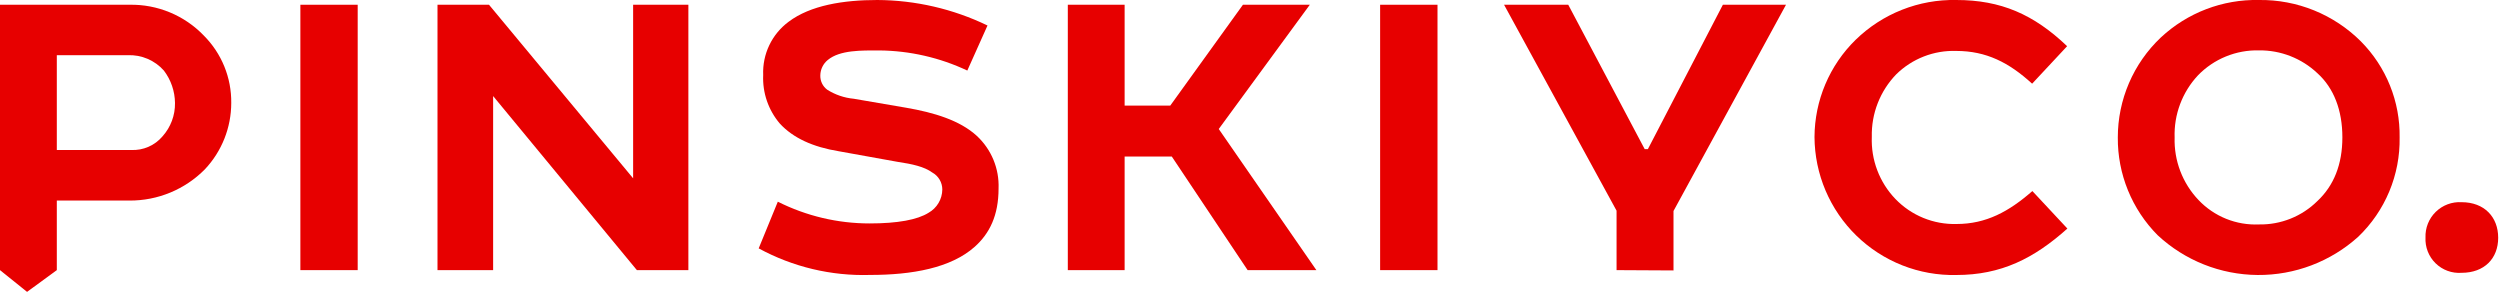 <svg width="400" height="47" viewBox="0 0 400 47" fill="none" xmlns="http://www.w3.org/2000/svg">
<g clip-path="url(#clip0)">
<path d="M32.78 27.09C31.204 28.685 29.326 29.948 27.255 30.807C25.184 31.666 22.962 32.102 20.72 32.09H9.09V43.22L4.33 46.7L0 43.22V0.76H20.72C22.935 0.717 25.134 1.133 27.18 1.982C29.227 2.83 31.075 4.093 32.61 5.69C34.023 7.104 35.139 8.786 35.893 10.637C36.647 12.488 37.023 14.471 37 16.47C36.998 20.419 35.489 24.217 32.78 27.09V27.09ZM26 21.82C27.317 20.353 28.032 18.442 28 16.47C27.978 14.597 27.354 12.781 26.22 11.29C25.499 10.478 24.606 9.836 23.607 9.41C22.607 8.985 21.525 8.787 20.44 8.83H9.09V24H21C21.945 24.043 22.886 23.868 23.753 23.49C24.62 23.113 25.388 22.541 26 21.82V21.82Z" fill="#E70000"/>
<path d="M57.23 0.76V43.22H48.06V0.76H57.23Z" fill="#E70000"/>
<path d="M110.14 0.76V43.22H101.9L78.9 15.37V43.22H70V0.76H78.24L101.3 28.53V0.76H110.14Z" fill="#E70000"/>
<path d="M126.18 3.48C129.67 0.85 134.93 0 140.37 0C146.477 0.03 152.501 1.424 158 4.08L154.77 11.29C150.361 9.211 145.554 8.113 140.68 8.07C137.87 8.07 134.39 7.98 132.44 9.6C132.074 9.899 131.779 10.274 131.573 10.698C131.367 11.123 131.257 11.588 131.25 12.06C131.235 12.502 131.327 12.941 131.519 13.34C131.71 13.739 131.995 14.085 132.35 14.35C133.632 15.162 135.089 15.659 136.6 15.8L145 17.24C149.41 18 153.57 19.24 156.29 21.74C157.442 22.808 158.349 24.113 158.95 25.564C159.55 27.016 159.83 28.58 159.77 30.15C159.77 34.48 158.33 37.36 155.95 39.49C152.13 42.88 145.95 43.99 139.22 43.99C133.005 44.18 126.851 42.713 121.39 39.74L124.45 32.27C129.008 34.561 134.039 35.753 139.14 35.75C143.64 35.75 146.78 35.16 148.56 34.05C149.224 33.677 149.777 33.136 150.165 32.481C150.553 31.827 150.762 31.081 150.77 30.32C150.769 29.764 150.619 29.219 150.336 28.74C150.053 28.262 149.647 27.868 149.16 27.6C147.88 26.66 145.93 26.24 143.64 25.9L134.21 24.2C130.05 23.52 126.91 22.08 124.79 19.79C122.939 17.628 121.981 14.843 122.11 12C122.041 10.355 122.376 8.719 123.086 7.234C123.795 5.749 124.858 4.46 126.18 3.48V3.48Z" fill="#E70000"/>
<path d="M179.94 0.76V16.9H187.24L198.87 0.76H209.57L195 20.64L210.62 43.22H199.62L187.49 25.05H179.94V43.22H170.85V0.76H179.94Z" fill="#E70000"/>
<path d="M230 0.76V43.22H220.82V0.76H230Z" fill="#E70000"/>
<path d="M258.65 43.22V33.71L240.65 0.76H250.92L263.15 23.86H263.66L275.66 0.76H285.76L267.76 33.76V43.27L258.65 43.22Z" fill="#E70000"/>
<path d="M303.27 31.84C304.532 33.148 306.052 34.18 307.734 34.869C309.416 35.557 311.223 35.888 313.04 35.84C317.79 35.84 321.44 33.84 325.18 30.57L330.78 36.57C325.43 41.36 320.17 44 313 44C310.055 44.064 307.126 43.541 304.385 42.461C301.644 41.381 299.145 39.767 297.034 37.712C294.923 35.657 293.242 33.202 292.089 30.491C290.937 27.78 290.335 24.866 290.32 21.92C290.333 19.021 290.921 16.154 292.05 13.485C293.18 10.816 294.828 8.397 296.9 6.37C299.028 4.294 301.547 2.662 304.311 1.569C307.074 0.475 310.028 -0.058 313 -7.71601e-06C320.13 -7.71601e-06 325.39 2.29 330.74 7.39L325.14 13.39C321.44 10 317.79 8.15 313 8.15C311.23 8.09 309.466 8.391 307.816 9.034C306.166 9.677 304.663 10.649 303.4 11.89C302.118 13.214 301.112 14.78 300.44 16.497C299.769 18.214 299.446 20.047 299.49 21.89C299.418 23.718 299.715 25.541 300.365 27.251C301.014 28.961 302.002 30.521 303.27 31.84V31.84Z" fill="#E70000"/>
<path d="M377.74 6.62C379.747 8.64 381.33 11.042 382.395 13.683C383.46 16.325 383.985 19.152 383.94 22C383.989 24.96 383.426 27.898 382.287 30.631C381.148 33.363 379.457 35.831 377.32 37.88C372.908 41.862 367.164 44.045 361.221 43.999C355.279 43.953 349.569 41.68 345.22 37.63C343.179 35.574 341.565 33.135 340.472 30.452C339.379 27.769 338.827 24.897 338.85 22C338.847 19.005 339.456 16.041 340.639 13.29C341.822 10.539 343.555 8.058 345.73 6C349.985 2.029 355.622 -0.124 361.44 -5.72158e-06C364.461 -0.038 367.459 0.527 370.258 1.664C373.058 2.801 375.601 4.486 377.74 6.62V6.62ZM351.76 32C353 33.307 354.505 34.332 356.175 35.007C357.845 35.681 359.641 35.989 361.44 35.91C363.168 35.942 364.884 35.627 366.488 34.985C368.093 34.343 369.552 33.385 370.78 32.17C373.41 29.71 374.78 26.31 374.78 21.98C374.78 17.65 373.42 14.09 370.78 11.71C368.257 9.329 364.909 8.021 361.44 8.06C359.624 8.016 357.818 8.348 356.136 9.037C354.454 9.725 352.934 10.754 351.67 12.06C350.426 13.39 349.456 14.953 348.816 16.659C348.175 18.364 347.878 20.179 347.94 22C347.884 23.837 348.192 25.666 348.848 27.383C349.504 29.099 350.493 30.669 351.76 32V32Z" fill="#E70000"/>
<path d="M393.85 32.35C397.5 32.35 399.71 34.73 399.71 38.04C399.71 41.35 397.5 43.65 393.85 43.65C393.088 43.705 392.324 43.597 391.607 43.334C390.89 43.071 390.238 42.659 389.692 42.125C389.146 41.591 388.721 40.947 388.443 40.236C388.165 39.525 388.041 38.763 388.08 38C388.052 37.24 388.184 36.483 388.465 35.777C388.747 35.071 389.173 34.432 389.716 33.9C390.26 33.368 390.908 32.955 391.62 32.688C392.331 32.422 393.091 32.306 393.85 32.35V32.35Z" fill="#E70000"/>
</g>
<defs>
<clipPath id="clip0">
<rect width="399.71" height="46.7" fill="white"/>
</clipPath>
</defs>
</svg>

